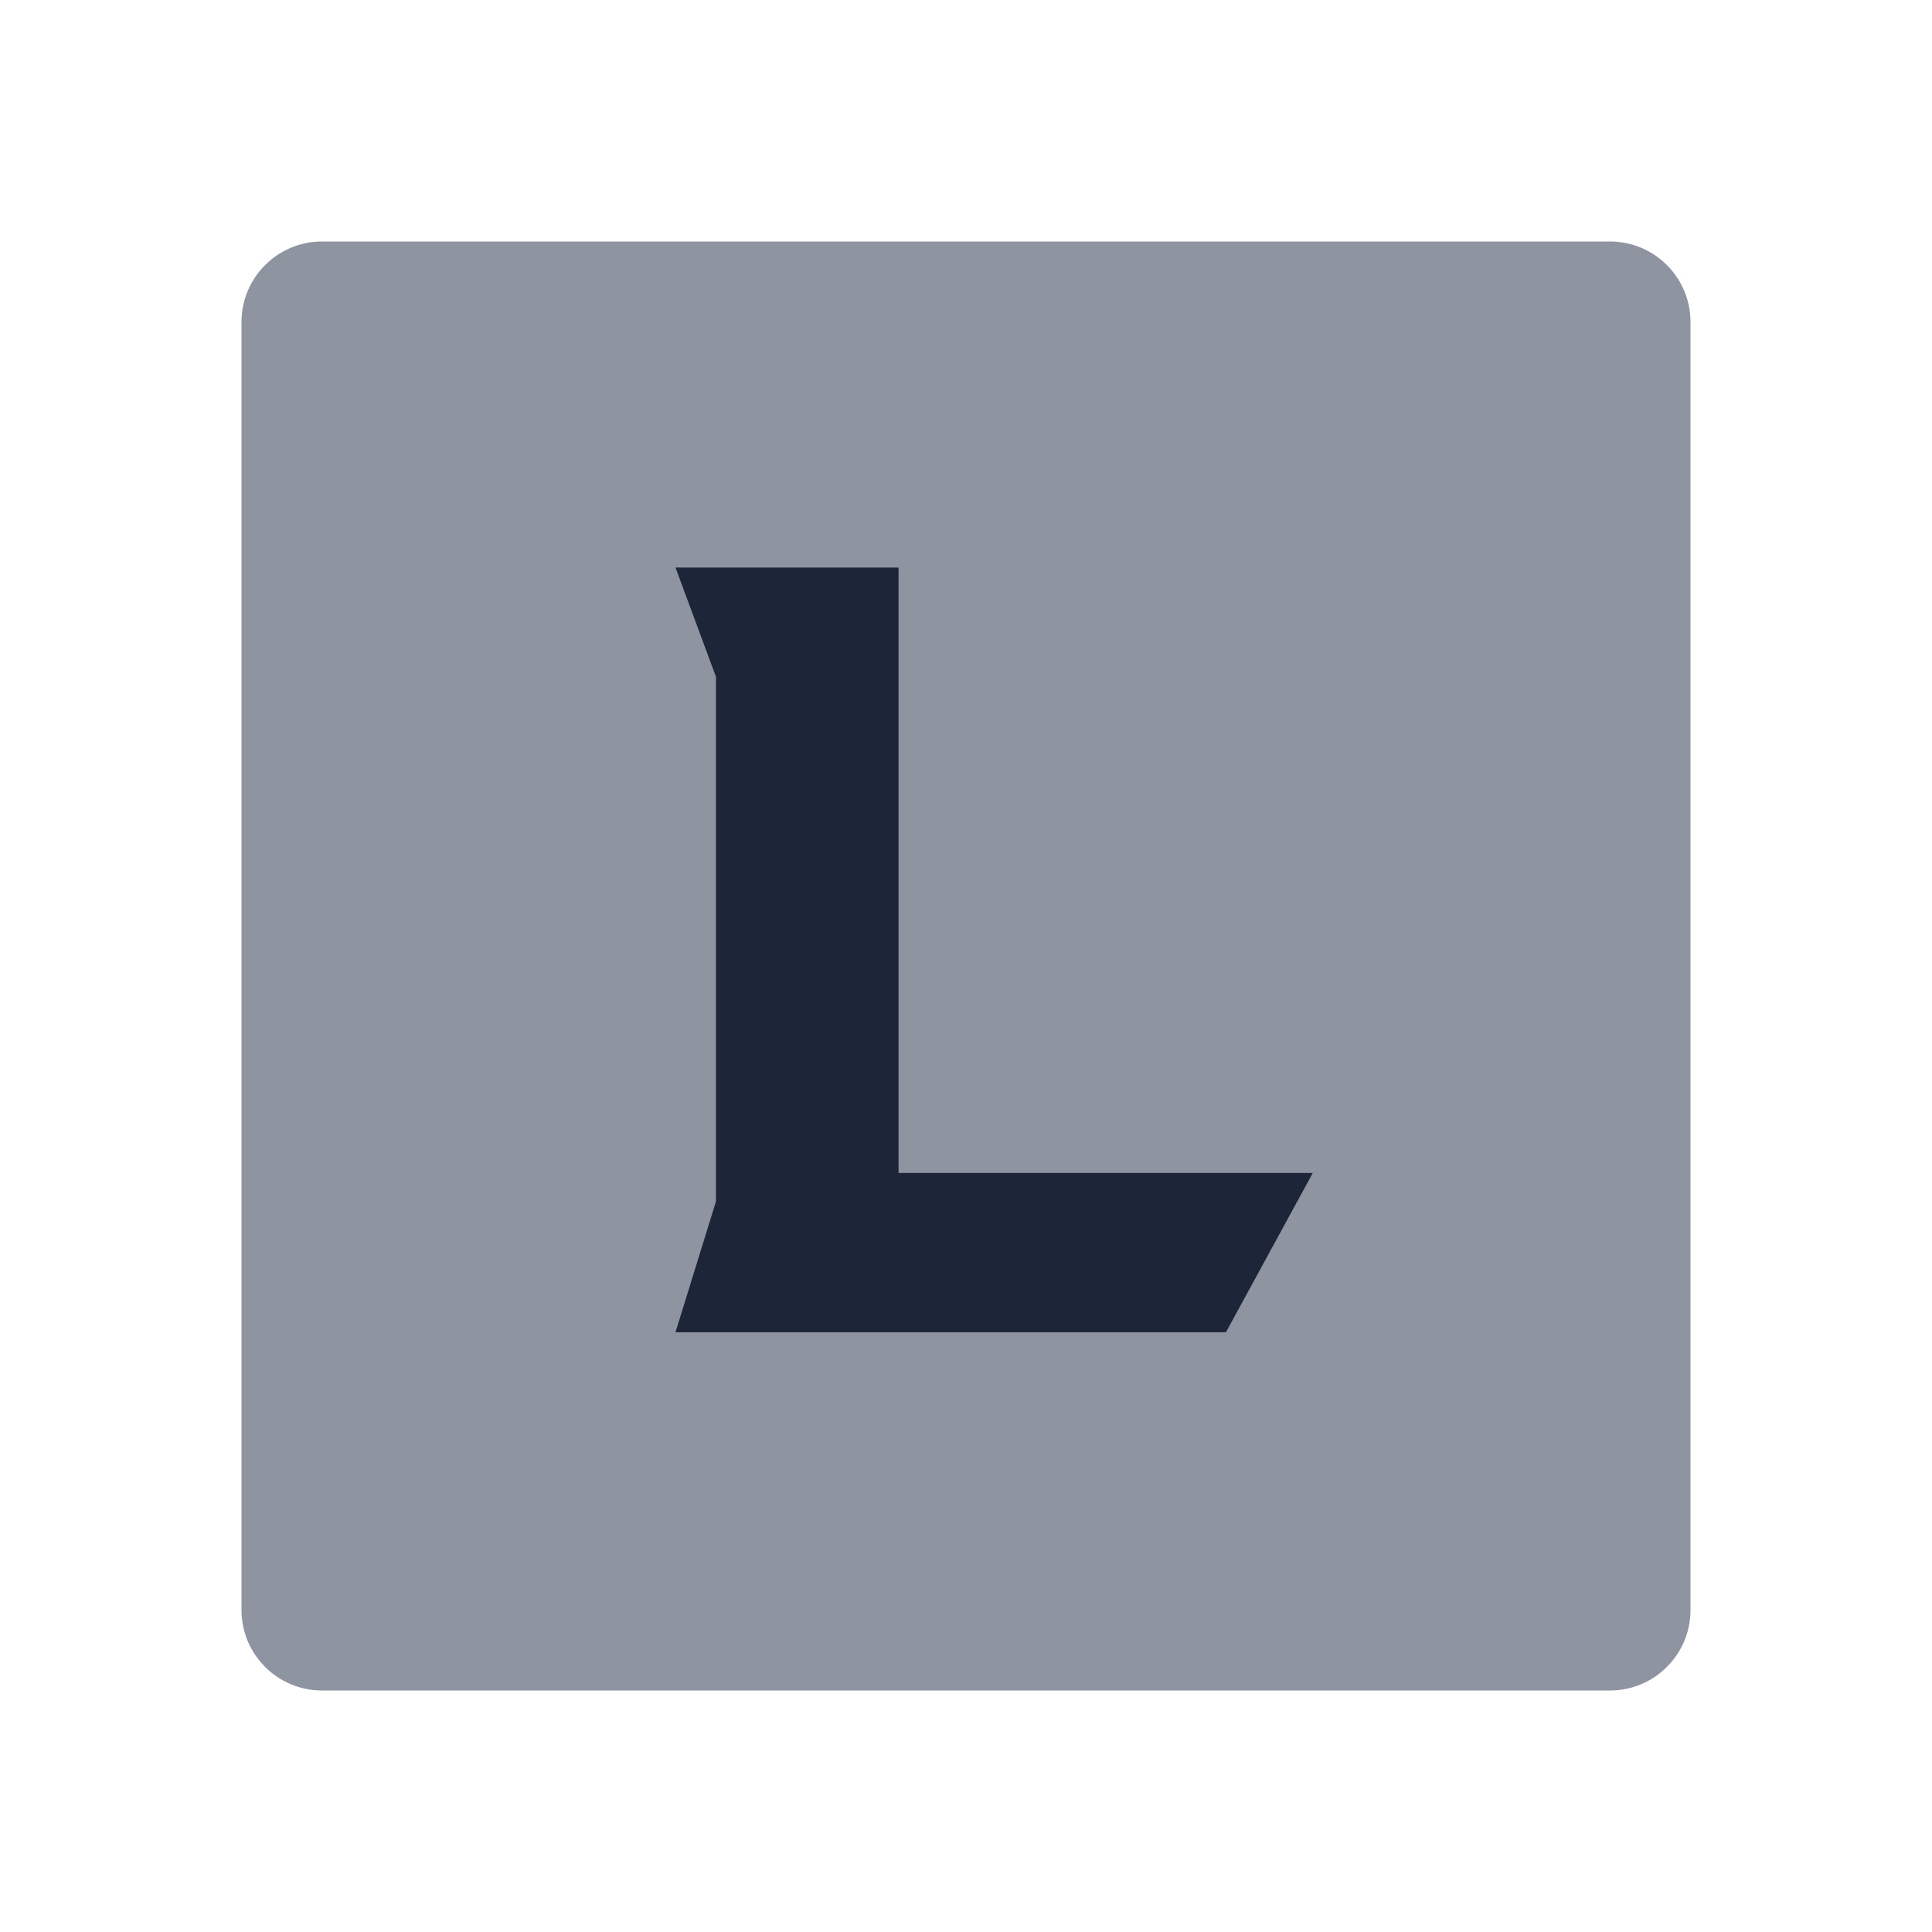 <svg width="24" height="24" viewBox="0 0 24 24" fill="none" xmlns="http://www.w3.org/2000/svg"><g id="Property 1=lol, Property 2=grey_nav"><path id="Subtract" fill-rule="evenodd" clip-rule="evenodd" d="M3 20C3 20.552 3.448 21 4 21H20C20.552 21 21 20.552 21 20V4C21 3.448 20.552 3 20 3H4C3.448 3 3 3.448 3 4V20Z" fill="#8F94A1"/><path id="Shape" fill-rule="evenodd" clip-rule="evenodd" d="M11.162 7.05H8.391L8.894 8.408V14.924L8.391 16.55H15.229L16.308 14.571L11.162 14.571L11.162 7.05Z" fill="#1D2638E5"/></g></svg>